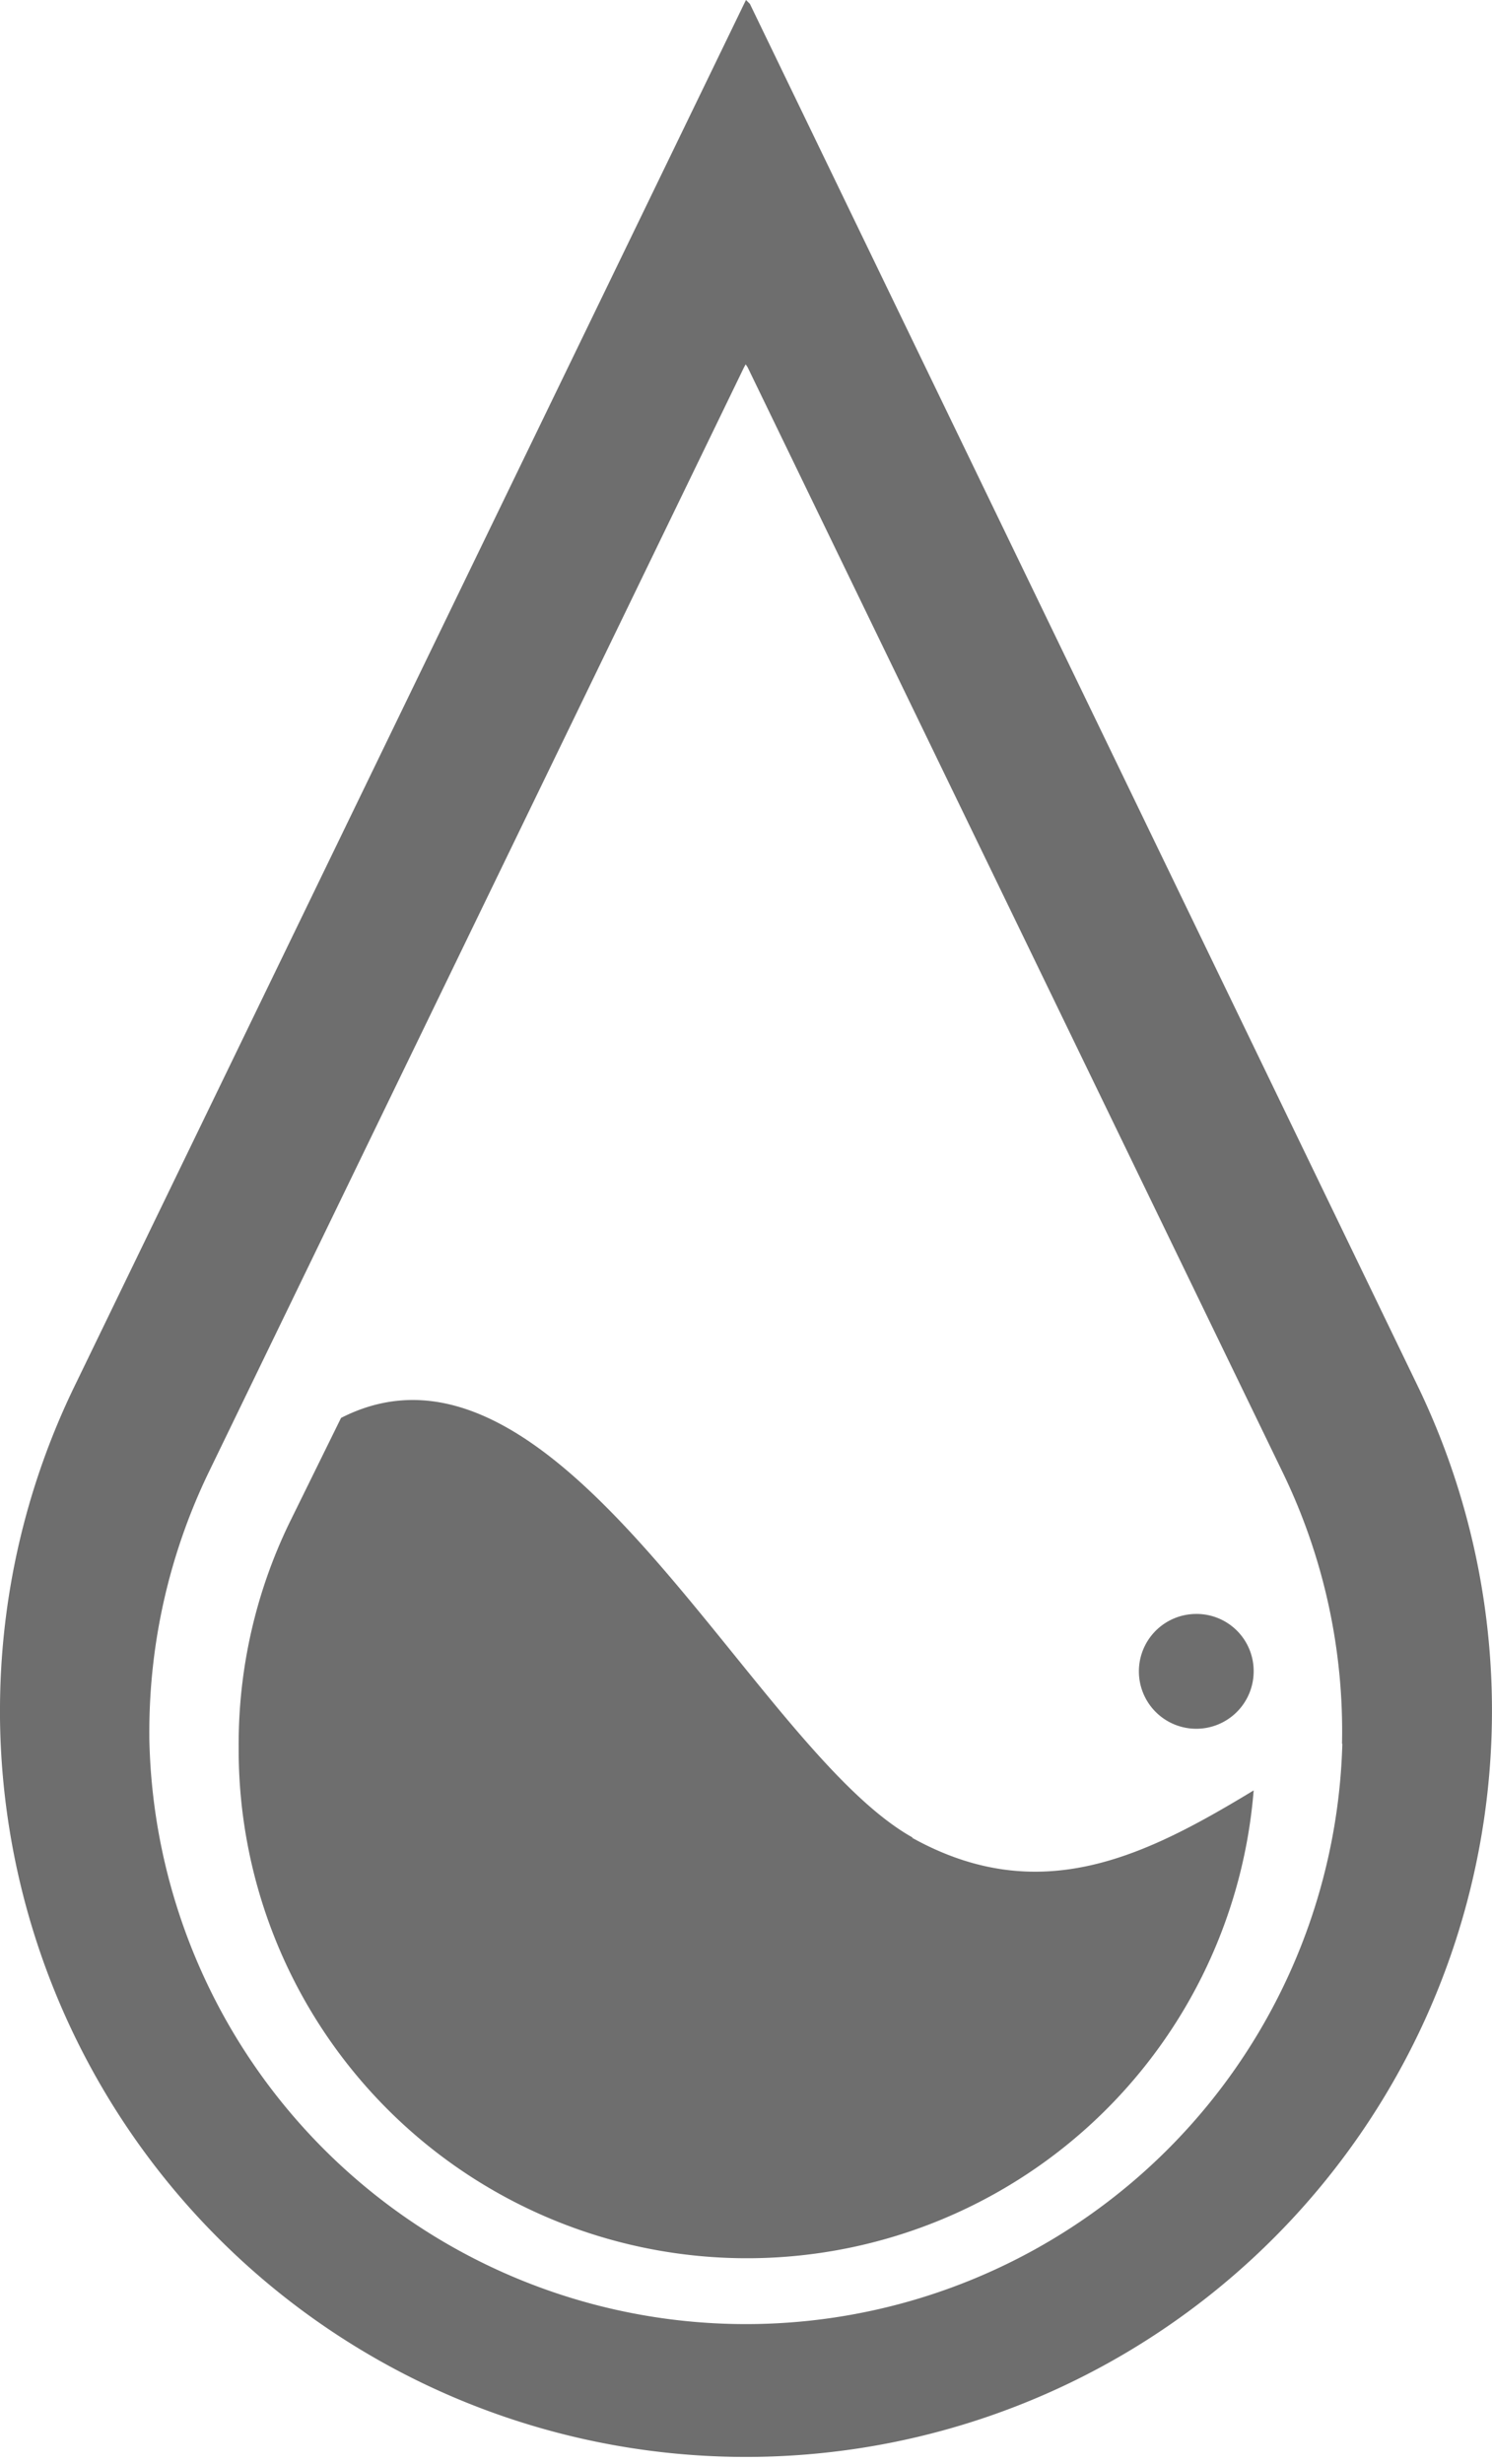<svg xmlns="http://www.w3.org/2000/svg" viewBox="0 0 45.76 75.54"><defs><style>.cls-1{fill:#6e6e6e;}</style></defs><title>bannerRecurso 2iconos-ramirez</title><g id="Capa_2" data-name="Capa 2"><g id="Capa_1-2" data-name="Capa 1"><path class="cls-1" d="M23,.12,22.88,0l-.06.12L2.28,42.51A22.76,22.76,0,0,0,0,52.51v.15A22.88,22.88,0,1,0,43.49,42.51ZM41.17,53.46a18.3,18.3,0,0,1-36.59-.18s0-.08,0-.12a18.29,18.29,0,0,1,1.81-8l16.43-33.9.05-.09.06.09,16.42,33.9a18.18,18.18,0,0,1,1.81,8.3"/><path class="cls-1" d="M28,56.34c-4.92-2.73-10.83-16.29-17.54-12.87L8.87,46.7a15.55,15.55,0,0,0-1.55,6.82v.1a15.59,15.59,0,0,0,31.13,1.27c-3.3,2-6.54,3.64-10.48,1.45"/><path class="cls-1" d="M36.69,49.48a1.76,1.76,0,1,0,1.76,1.76,1.75,1.75,0,0,0-1.76-1.76"/></g></g></svg>